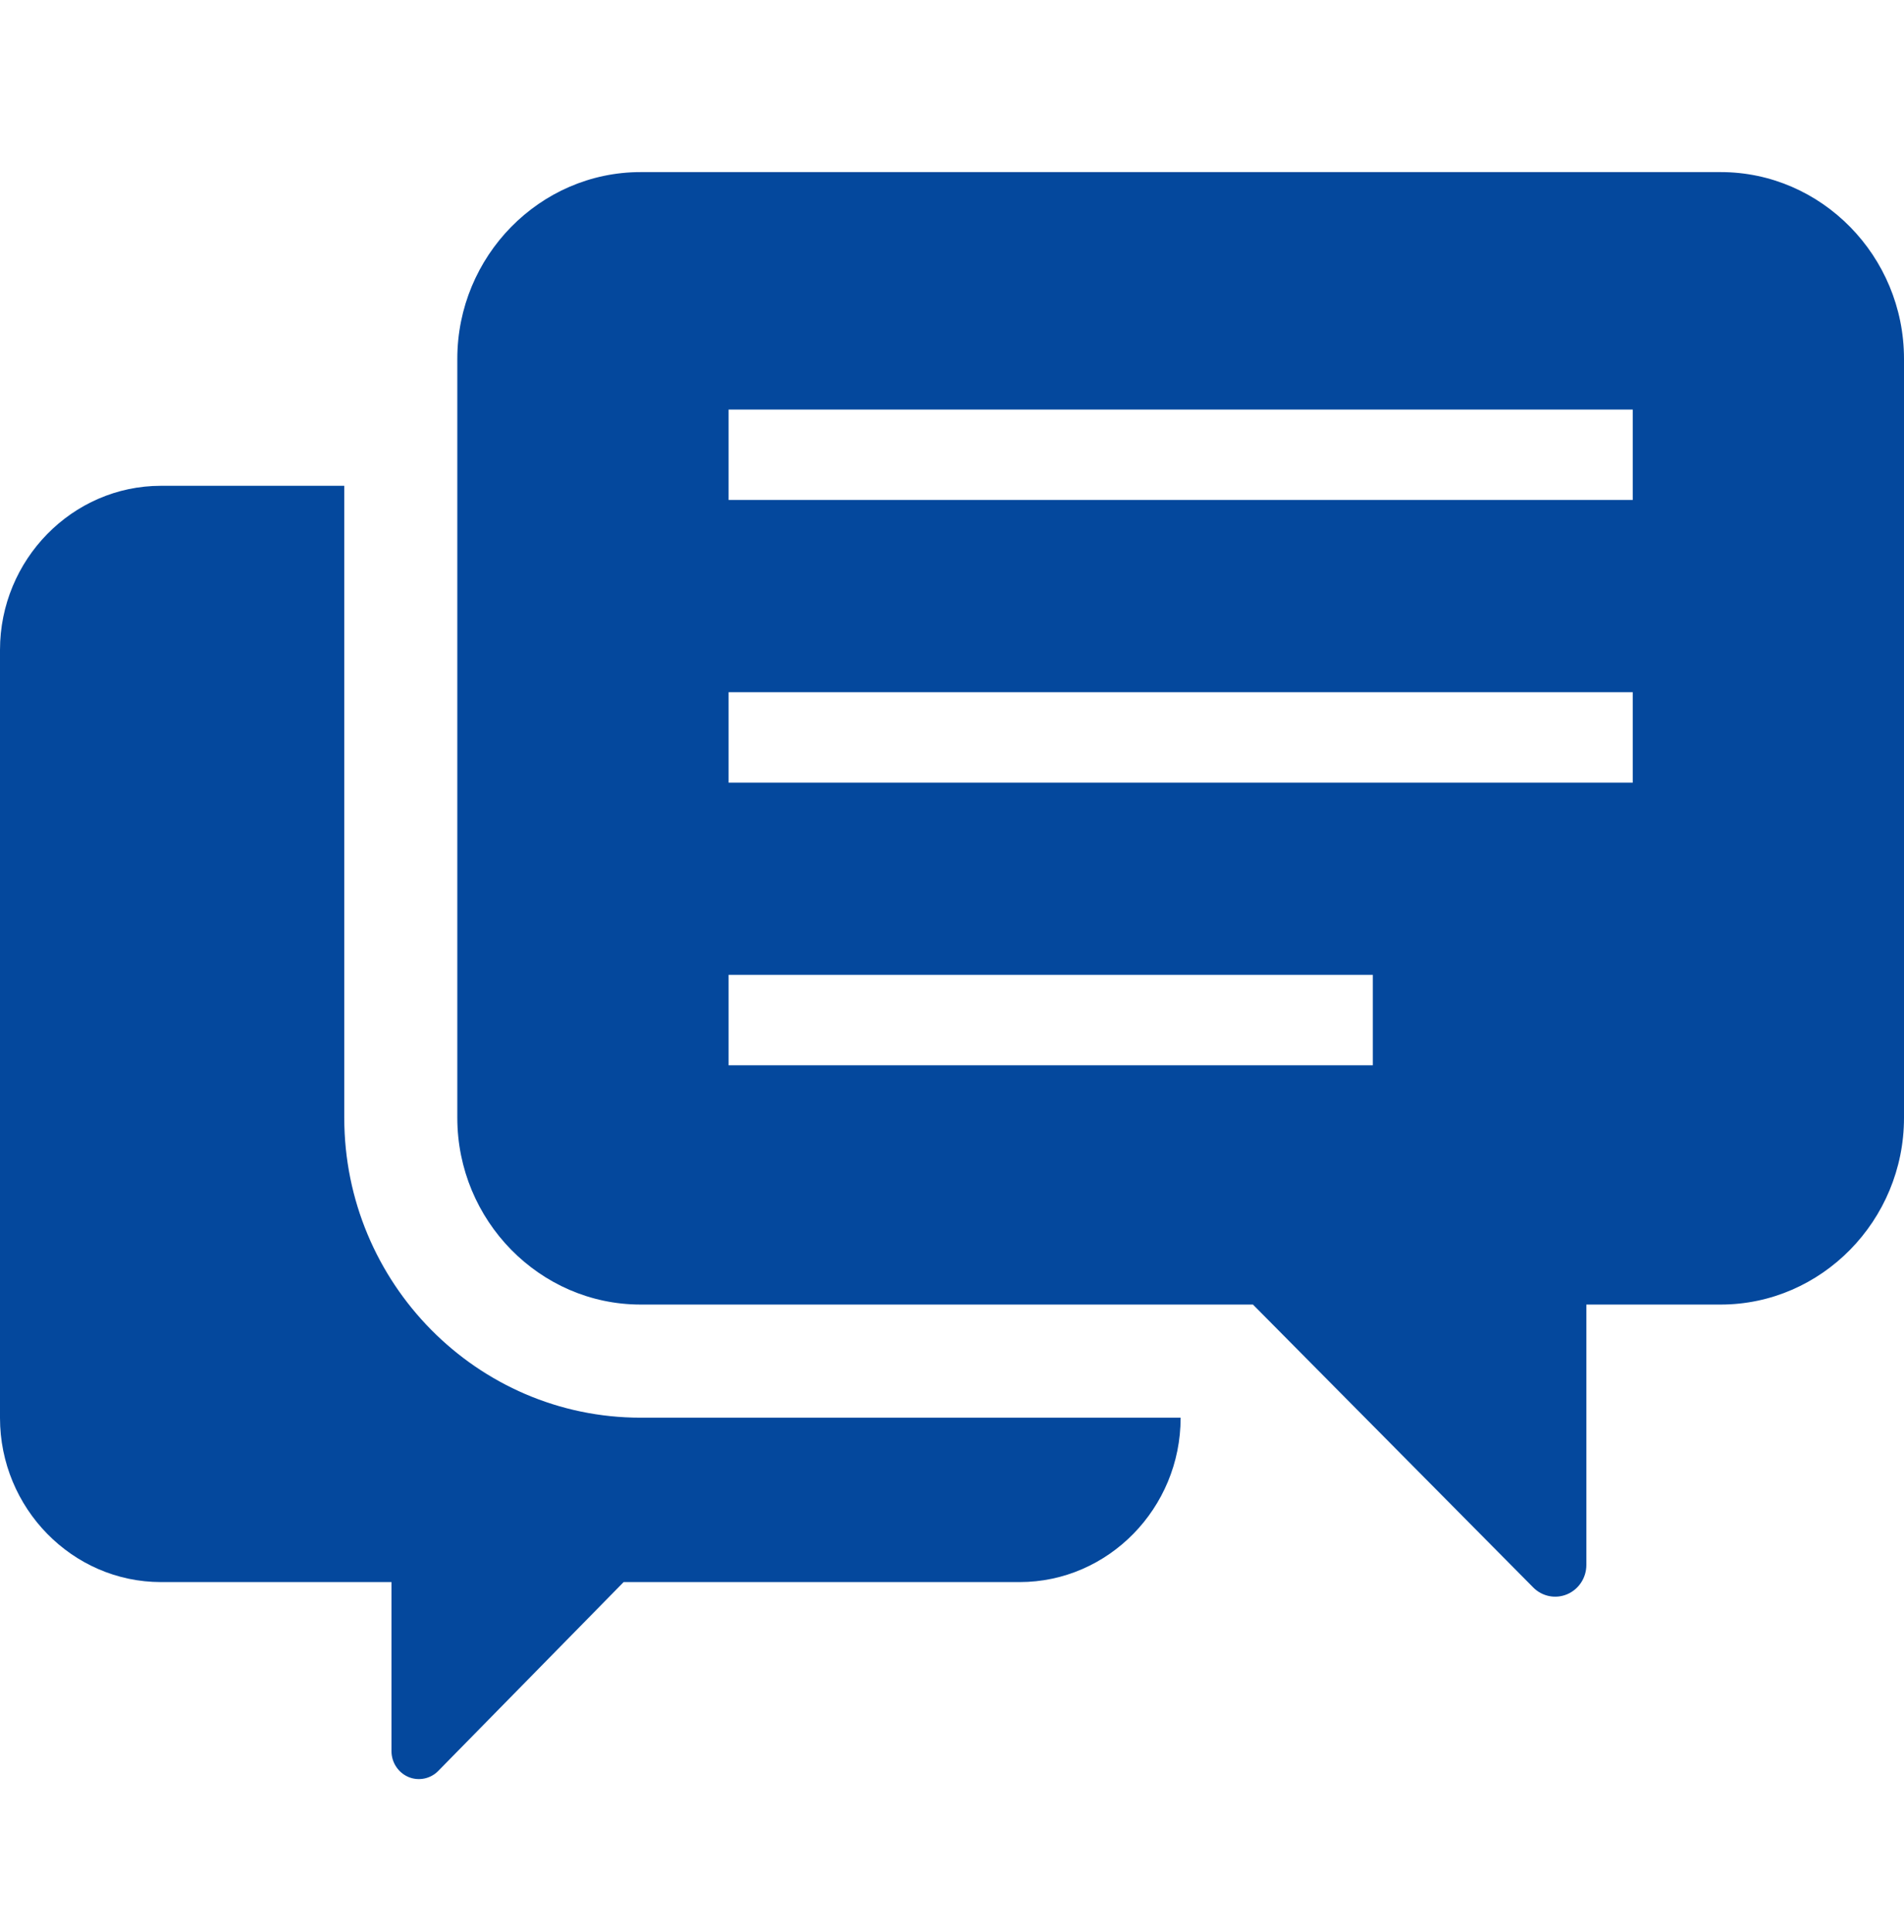 <svg width="70" height="71" viewBox="0 0 70 71" fill="none" xmlns="http://www.w3.org/2000/svg">
<g clip-path="url(#clip0_34_378)">
<path d="M12.657 41.084V17.855H5.917C2.659 17.855 0 20.573 0 23.889V52.113C0 55.429 2.659 58.147 5.917 58.147H14.393V64.363C14.393 64.779 14.643 65.153 15.017 65.311C15.391 65.469 15.831 65.378 16.113 65.087L22.928 58.147H37.488C40.746 58.147 43.405 55.429 43.405 52.113V52.105H23.551C17.543 52.105 12.657 47.16 12.657 41.084Z" fill="#04489D"/>
<path d="M63.262 6.325H23.551C19.845 6.325 16.813 9.414 16.813 13.188V41.084C16.813 44.858 19.845 47.947 23.551 47.947H46.064L56.366 58.342C56.694 58.676 57.187 58.776 57.615 58.595C58.043 58.414 58.322 57.989 58.322 57.517V47.947H63.262C66.968 47.947 70 44.858 70 41.084V13.188C70 9.414 66.968 6.325 63.262 6.325ZM50.471 39.153H26.786V35.829H50.471V39.153ZM60.027 28.765H26.786V25.44H60.027V28.765ZM60.027 18.376H26.786V15.052H60.027V18.376Z" fill="#04489D"/>
</g>
<defs>
<clipPath id="clip0_34_378">
<rect width="70" height="70" fill="white" transform="translate(0 0.856)"/>
</clipPath>
</defs>
</svg>
